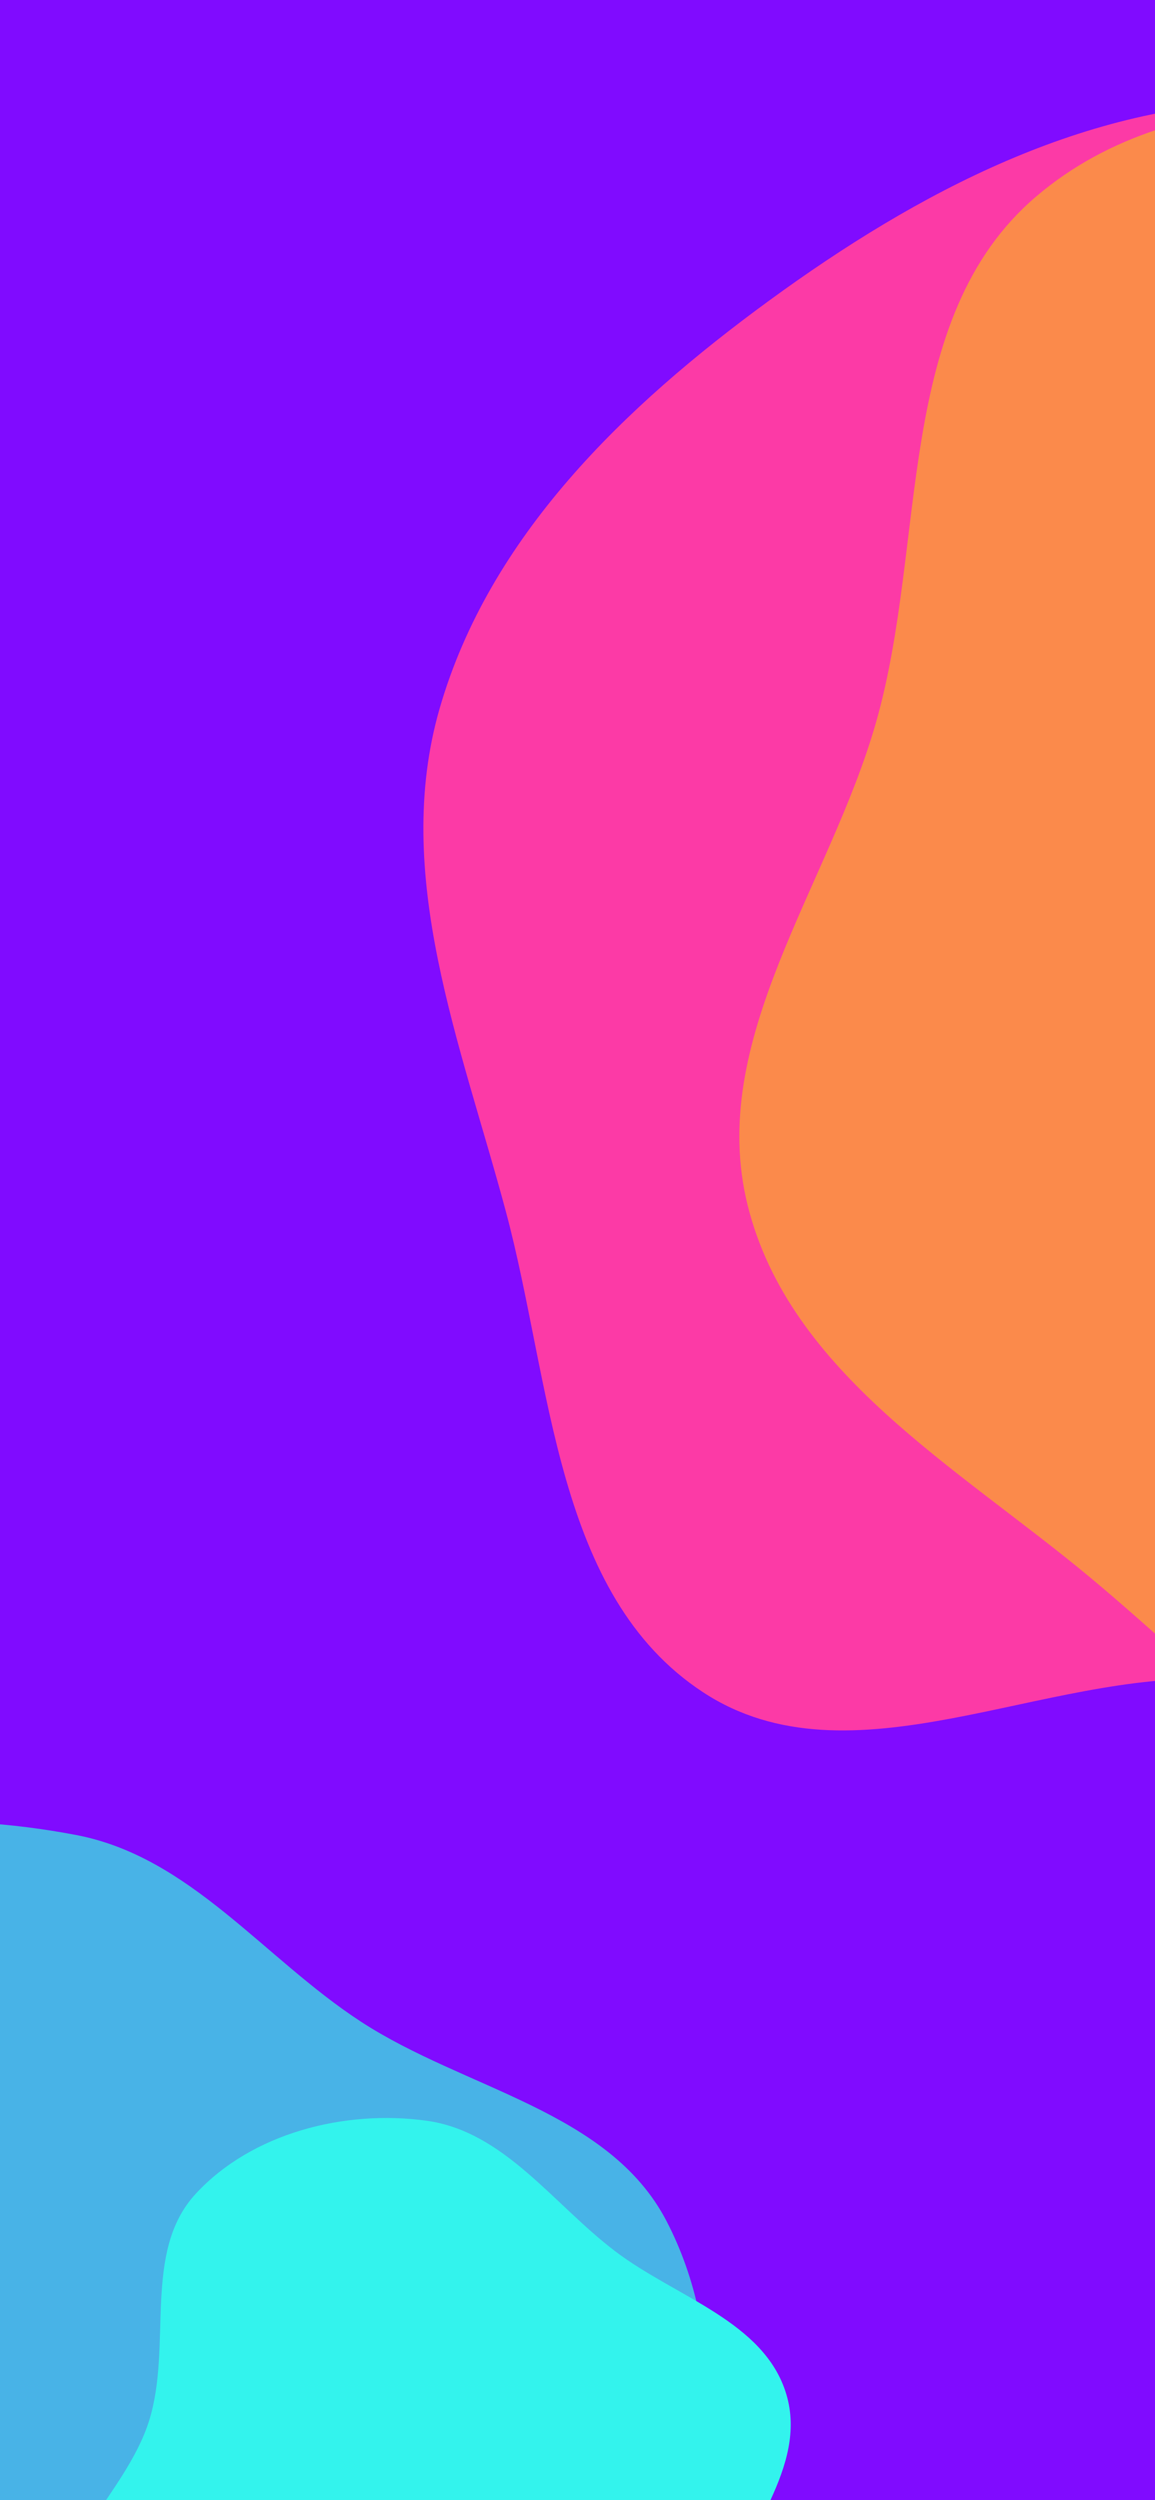 <svg width="390" height="844" viewBox="0 0 390 844" fill="none" xmlns="http://www.w3.org/2000/svg">
<g clip-path="url(#clip0_206_16194)">
<rect width="390" height="844" fill="#800BFF"/>
<g filter="url(#filter0_f_206_16194)">
<path fill-rule="evenodd" clip-rule="evenodd" d="M411.72 566.913C352.227 563.775 287.276 603.961 237.421 571.291C187.354 538.483 186.337 466.952 170.834 409.062C155.684 352.493 132.209 295.386 148.464 239.122C165.256 180.999 210.889 137.137 259.695 101.49C309.961 64.777 366.729 34.811 428.929 34.273C492.684 33.721 562.422 50.22 604.15 98.509C643.983 144.605 622.972 214.52 636.128 274.051C648.057 328.028 685.433 375.729 677.506 430.442C668.6 491.915 645.545 561.573 590.365 589.906C535.592 618.03 473.179 570.154 411.72 566.913Z" fill="#FC3AA6"/>
</g>
<g filter="url(#filter1_f_206_16194)">
<path fill-rule="evenodd" clip-rule="evenodd" d="M517.196 626.941C457.194 620.039 414.318 570.925 367.845 532.311C323.087 495.123 266.6 463.489 252.484 407C238.507 351.074 279.928 299.365 295.779 243.94C313.227 182.928 301.617 107.397 349.92 66.293C398.916 24.6 472.089 34.141 536.179 39.372C597.396 44.369 662.012 53.557 706.978 95.437C750.31 135.795 758.539 198.851 769.852 257.008C780.16 309.999 782.374 362.665 769.141 415.002C754.635 472.377 736.115 531.39 690.852 569.466C643.005 609.715 579.282 634.083 517.196 626.941Z" fill="#FB8A4B"/>
</g>
<g filter="url(#filter2_f_206_16194)">
<path fill-rule="evenodd" clip-rule="evenodd" d="M25.655 619.458C64.227 626.793 88.89 660.925 121.744 682.398C157.021 705.455 205.595 712.425 225.048 749.781C245.426 788.914 242.085 838.601 224.053 878.867C206.882 917.209 167.776 938.862 131.138 959.485C98.403 977.911 63.084 987.223 25.655 990.543C-15.372 994.182 -60.169 1002.4 -94.379 979.487C-128.96 956.327 -141.852 912.419 -151.426 871.949C-160.353 834.214 -154.833 796.475 -146.642 758.574C-137.477 716.174 -135.064 667.255 -101.289 639.984C-67.118 612.394 -17.51 611.249 25.655 619.458Z" fill="#48B3E7"/>
</g>
<g filter="url(#filter3_f_206_16194)">
<path fill-rule="evenodd" clip-rule="evenodd" d="M143.98 715.915C170.228 719.514 186.653 743.978 207.744 760.002C228.222 775.561 258.128 783.624 265.509 808.252C272.875 832.828 250.929 855.484 243.743 880.113C236.227 905.871 242.211 937.508 222.483 955.706C202.344 974.283 171.318 974.073 143.98 972.14C118.143 970.313 94.616 959.636 73.152 945.148C50.981 930.182 24.226 914.454 19.524 888.132C14.884 862.154 42.373 842.466 50.316 817.3C58.372 791.777 47.931 760.243 66.097 740.58C85.035 720.081 116.323 712.122 143.98 715.915Z" fill="#33F3ED"/>
</g>
</g>
<defs>
<filter id="filter0_f_206_16194" x="-107.039" y="-215.741" width="1035.64" height="1064.46" filterUnits="userSpaceOnUse" color-interpolation-filters="sRGB">
<feFlood flood-opacity="0" result="BackgroundImageFix"/>
<feBlend mode="normal" in="SourceGraphic" in2="BackgroundImageFix" result="shape"/>
<feGaussianBlur stdDeviation="125" result="effect1_foregroundBlur_206_16194"/>
</filter>
<filter id="filter1_f_206_16194" x="-0.352" y="-215.421" width="1028.68" height="1093.6" filterUnits="userSpaceOnUse" color-interpolation-filters="sRGB">
<feFlood flood-opacity="0" result="BackgroundImageFix"/>
<feBlend mode="normal" in="SourceGraphic" in2="BackgroundImageFix" result="shape"/>
<feGaussianBlur stdDeviation="125" result="effect1_foregroundBlur_206_16194"/>
</filter>
<filter id="filter2_f_206_16194" x="-406" y="365" width="895" height="880" filterUnits="userSpaceOnUse" color-interpolation-filters="sRGB">
<feFlood flood-opacity="0" result="BackgroundImageFix"/>
<feBlend mode="normal" in="SourceGraphic" in2="BackgroundImageFix" result="shape"/>
<feGaussianBlur stdDeviation="125" result="effect1_foregroundBlur_206_16194"/>
</filter>
<filter id="filter3_f_206_16194" x="-231" y="465" width="748" height="758" filterUnits="userSpaceOnUse" color-interpolation-filters="sRGB">
<feFlood flood-opacity="0" result="BackgroundImageFix"/>
<feBlend mode="normal" in="SourceGraphic" in2="BackgroundImageFix" result="shape"/>
<feGaussianBlur stdDeviation="125" result="effect1_foregroundBlur_206_16194"/>
</filter>
<clipPath id="clip0_206_16194">
<rect width="390" height="844" fill="white"/>
</clipPath>
</defs>
</svg>
